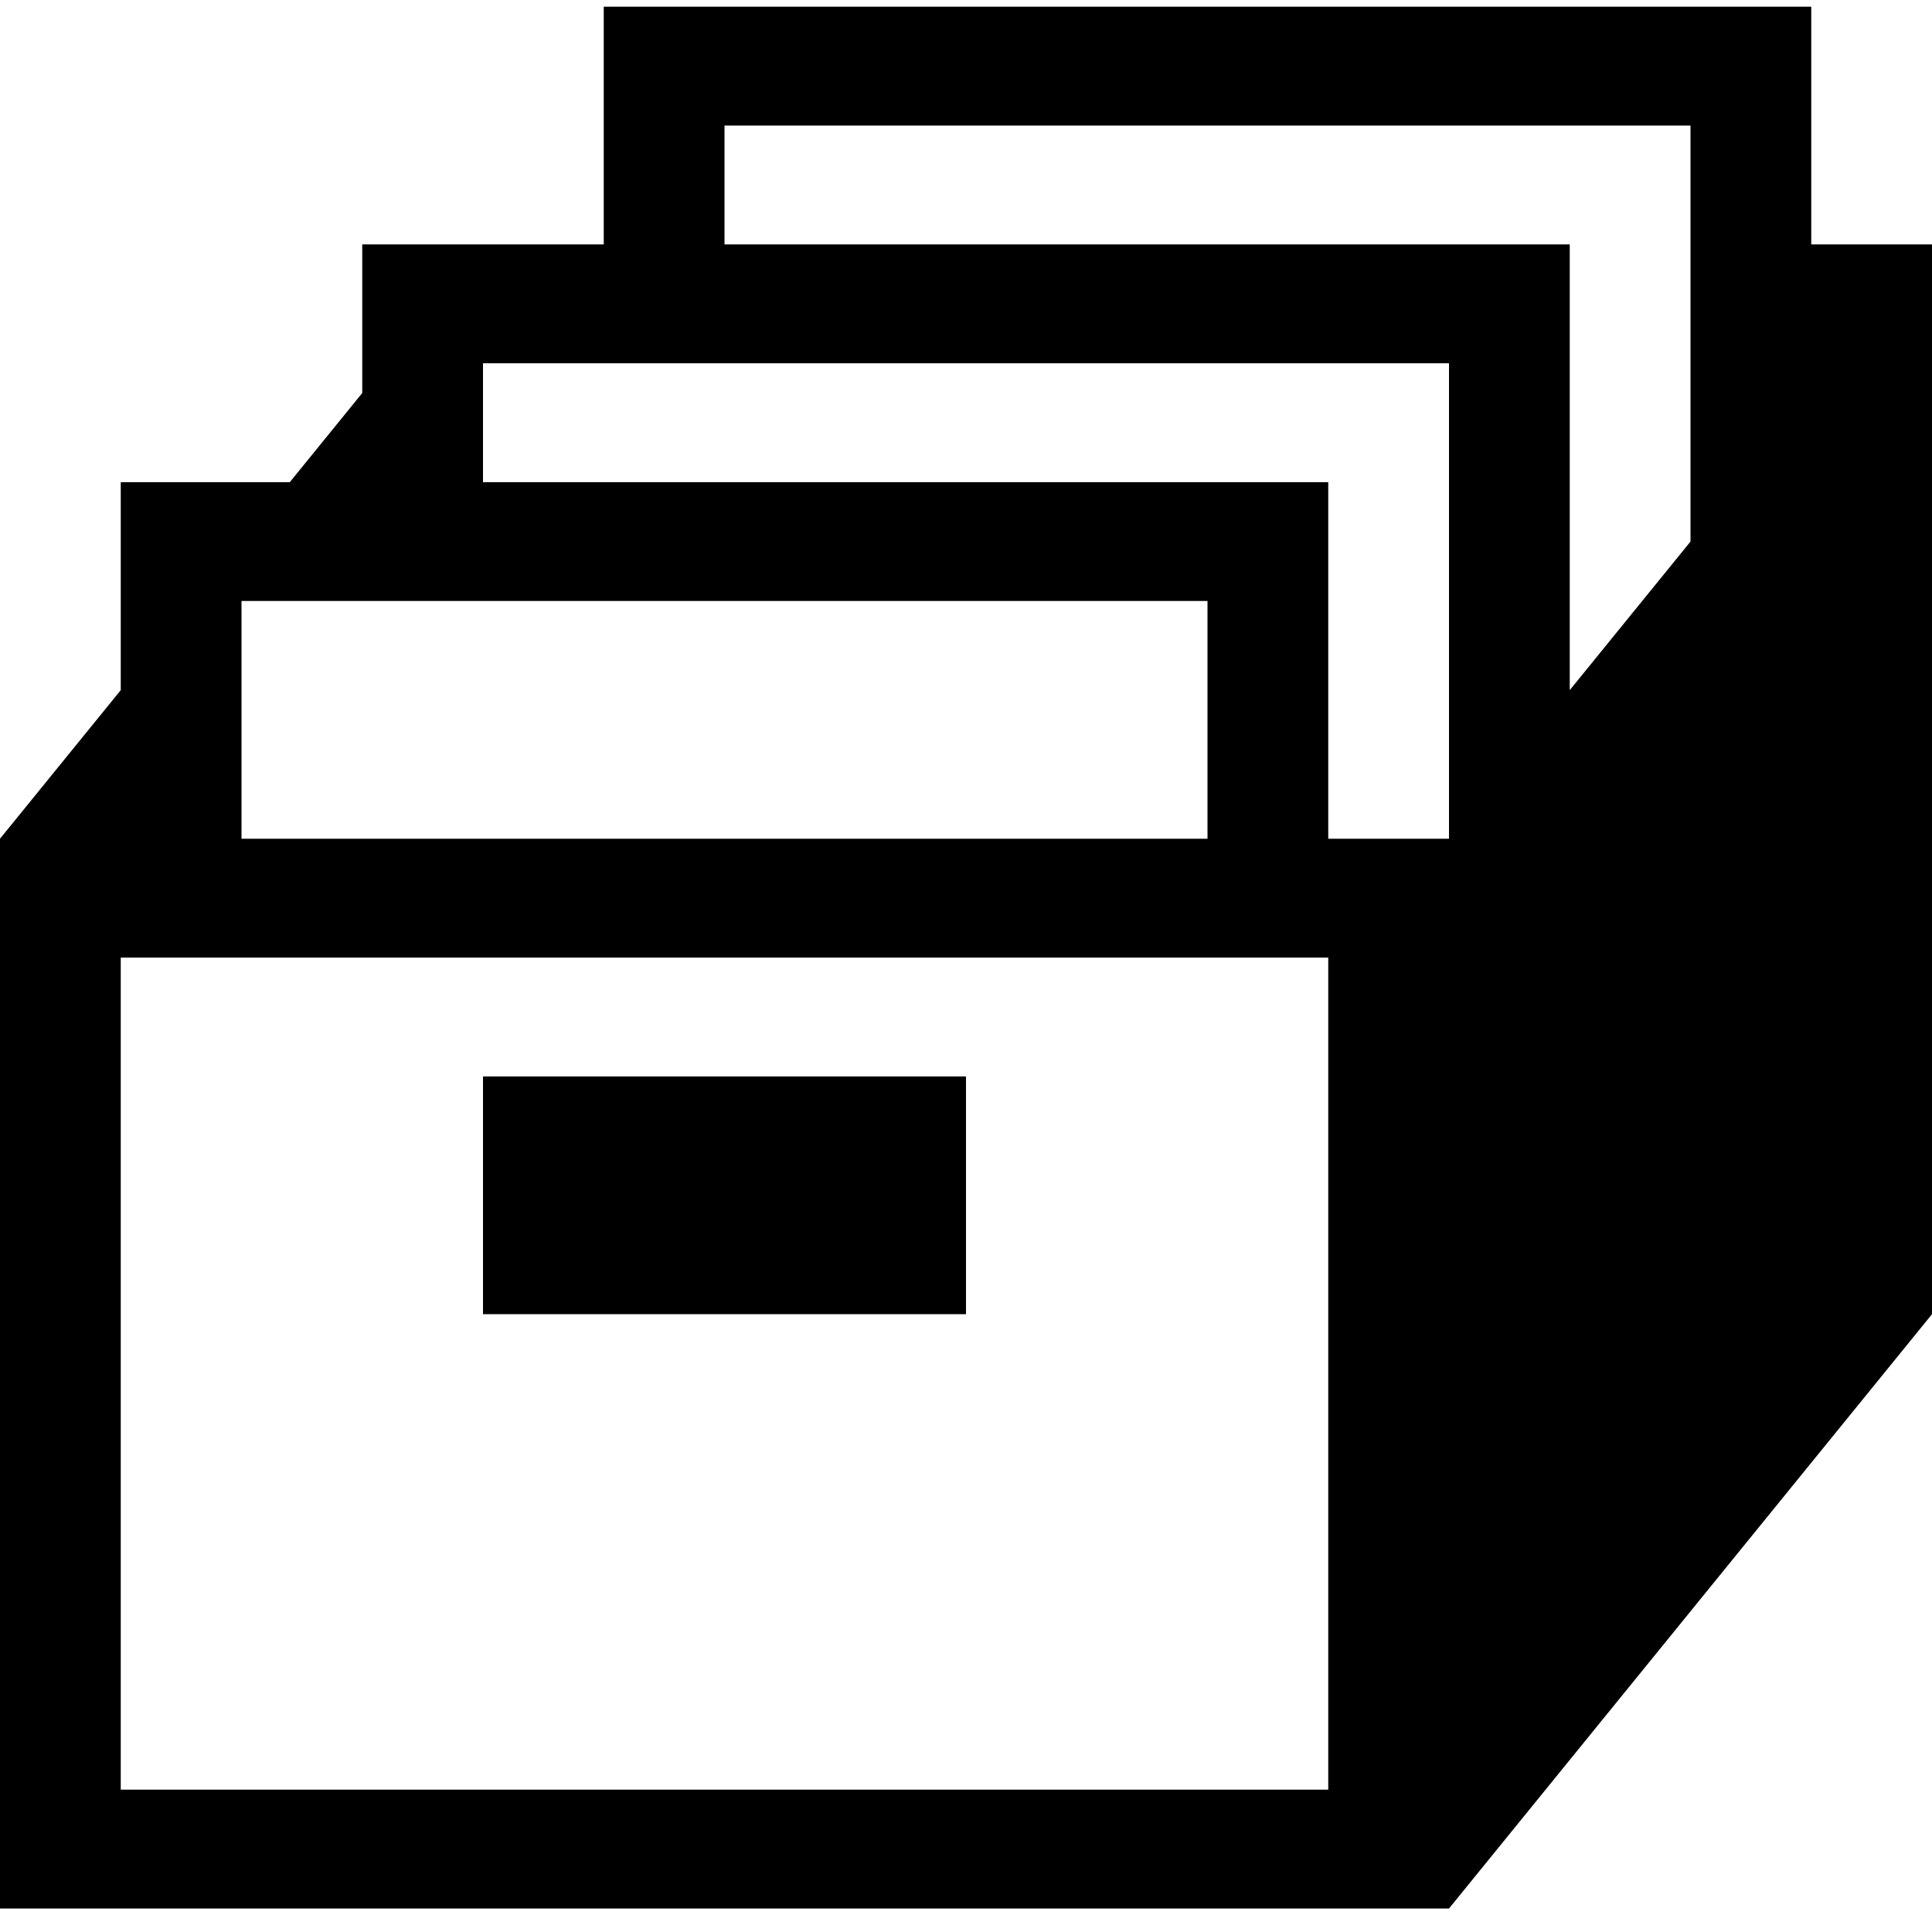 <svg width="64" height="64" viewBox="0 0 64 64" fill="none" xmlns="http://www.w3.org/2000/svg">
<g clip-path="url(#clip0_215_929)">
<path d="M16 35.659H32V43.534H16V35.659Z" fill="black"/>
<path d="M64 8.097H60V0.222H20V8.097H12V13.019L9.6 15.972H4V22.862L0 27.784V63.222H48L64 43.534V8.097ZM8 19.909H40V27.784H8V19.909ZM44 59.284H4V31.722H44V59.284ZM48 27.784H44V15.972H16V12.034H48V27.784ZM56 17.94L52 22.862V8.097H24V4.159H56V17.94Z" fill="black"/>
</g>
<defs>
<clipPath id="clip0_215_929">
<rect width="64" height="63" fill="white" transform="translate(0 0.222)"/>
</clipPath>
</defs>
</svg>
